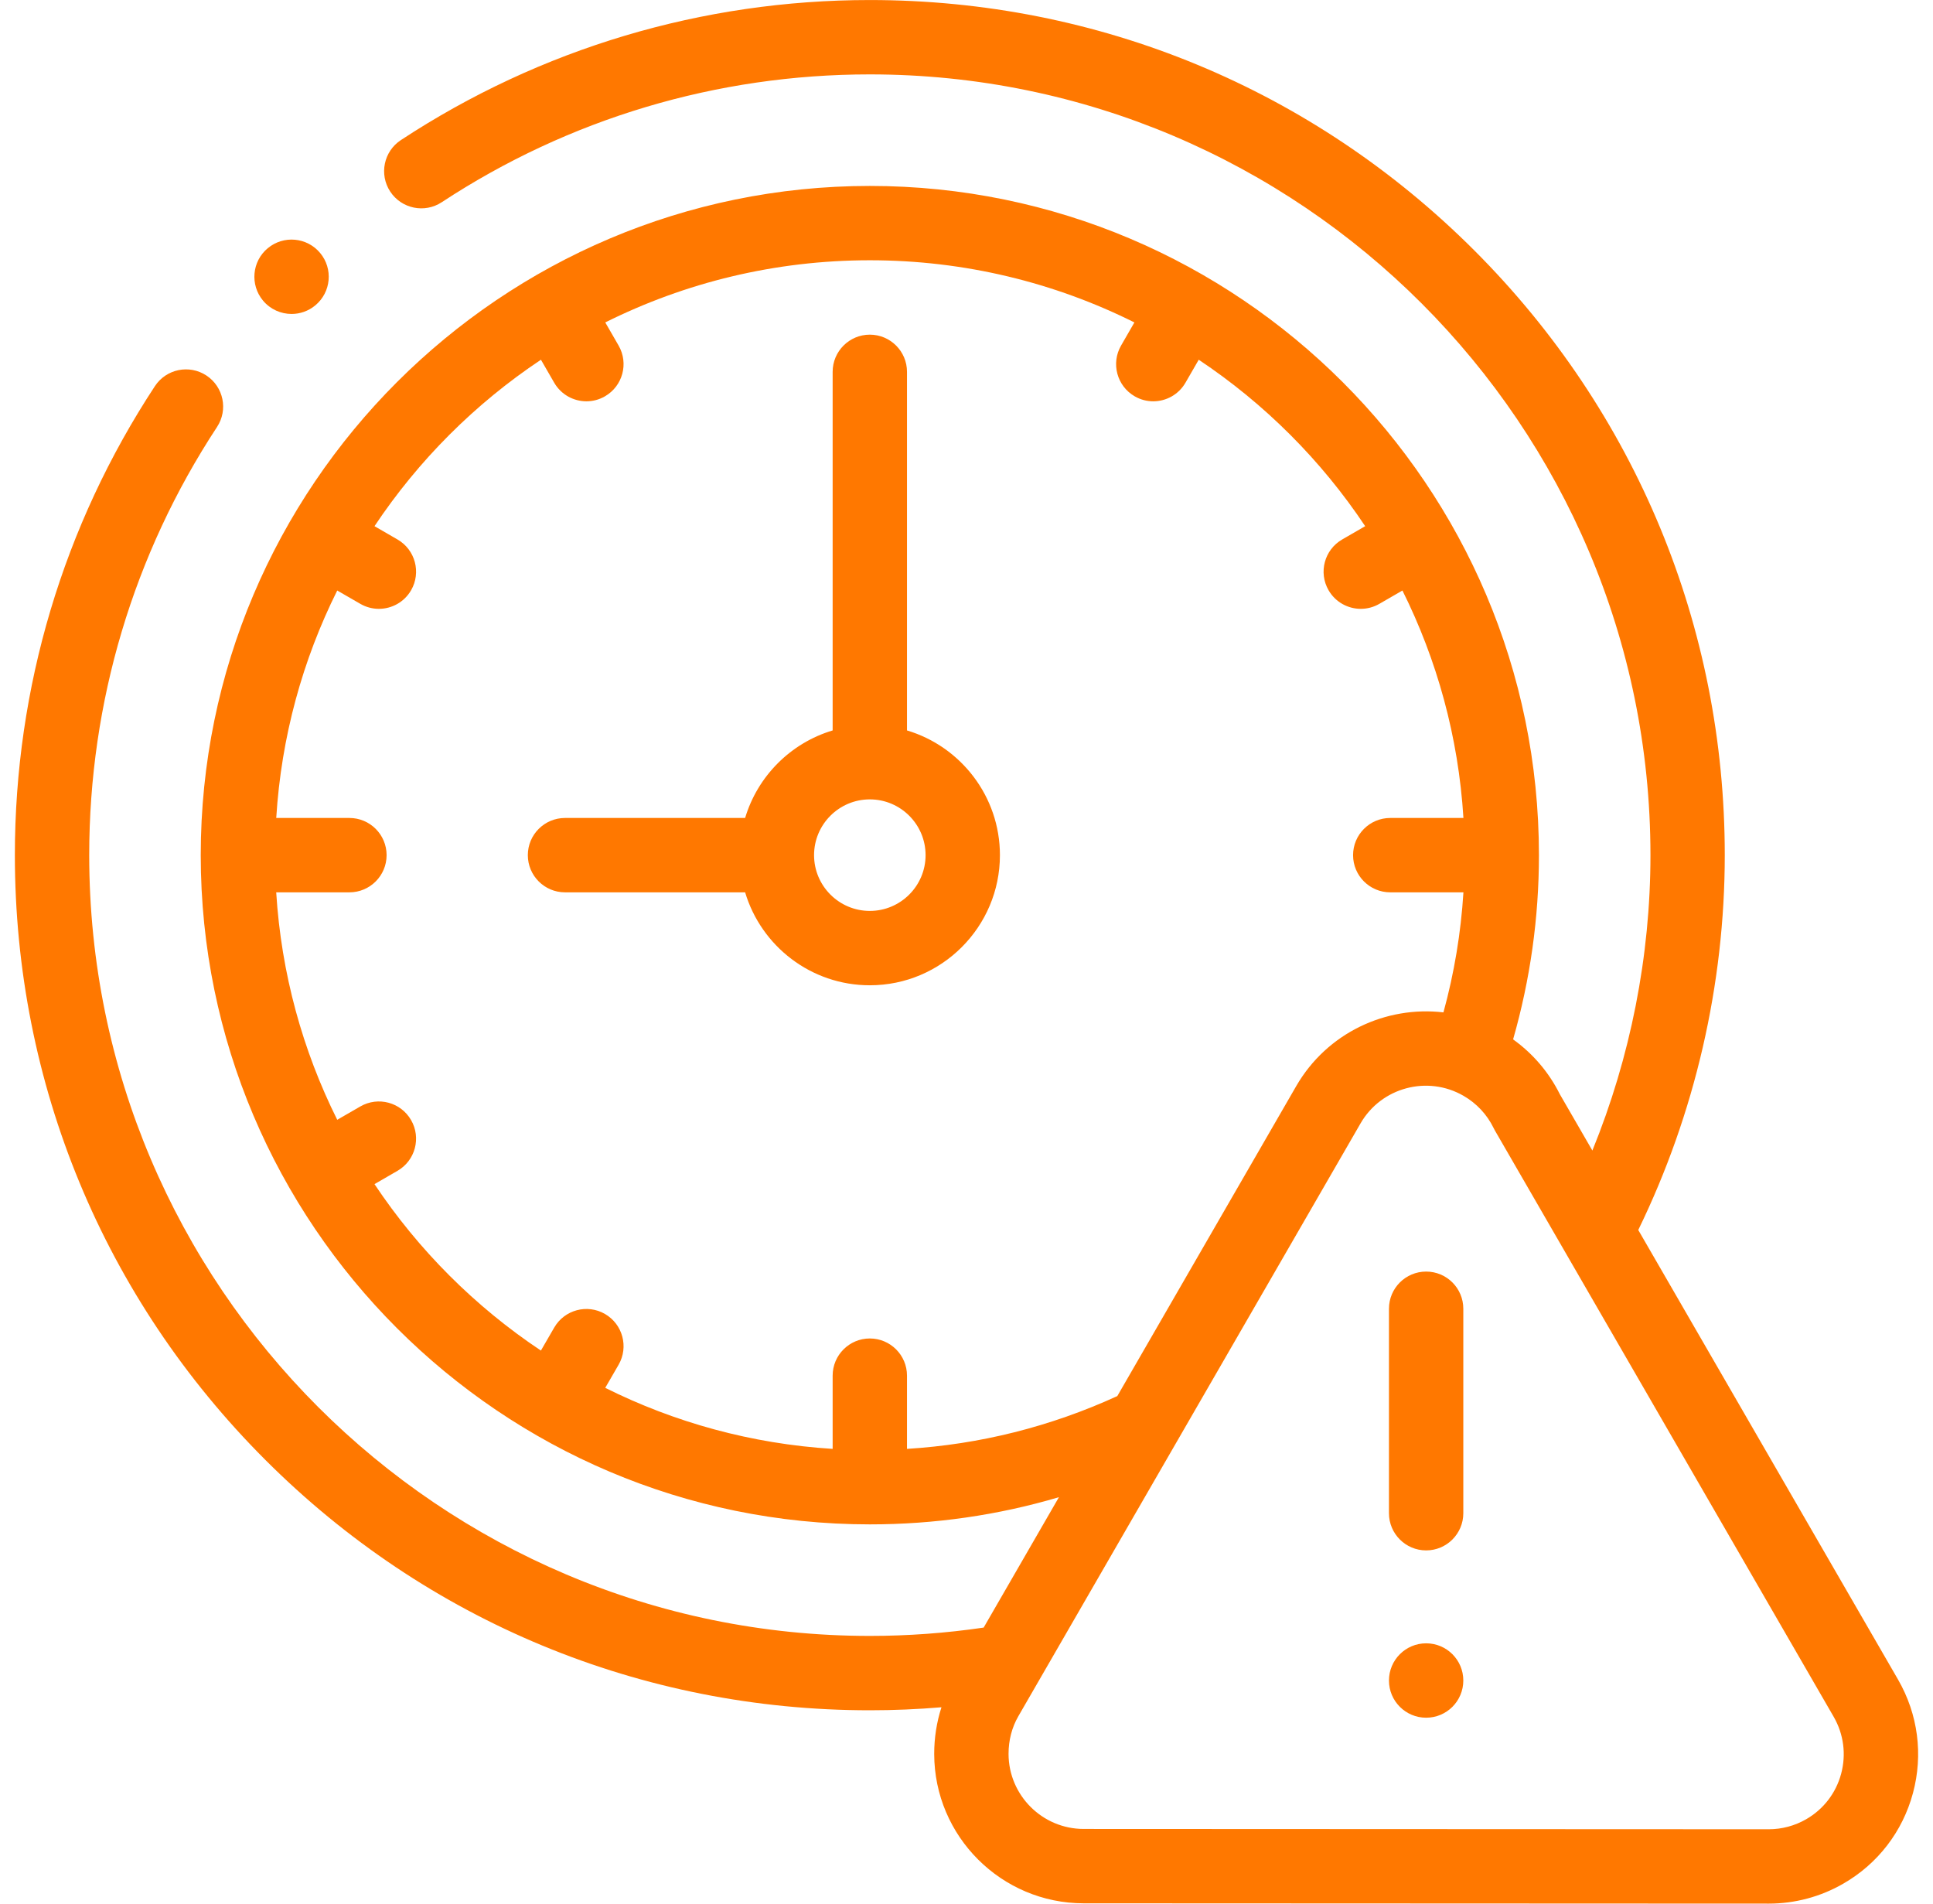 <svg width="65" height="64" viewBox="0 0 65 64" fill="none" xmlns="http://www.w3.org/2000/svg">
<g clip-path="url(#clip0_4549_377)">
<path d="M30.499 24.557V12.501C30.499 11.811 29.939 11.251 29.249 11.251C28.559 11.251 27.999 11.811 27.999 12.501V24.557C26.59 24.978 25.477 26.091 25.056 27.5H18.999C18.309 27.5 17.749 28.06 17.749 28.75C17.749 29.44 18.309 30 18.999 30H25.056C25.595 31.805 27.271 33.125 29.249 33.125C31.662 33.125 33.624 31.162 33.624 28.75C33.624 26.772 32.304 25.096 30.499 24.557ZM29.249 30.625C28.215 30.625 27.374 29.784 27.374 28.75C27.374 27.716 28.215 26.875 29.249 26.875C30.283 26.875 31.124 27.716 31.124 28.75C31.124 29.784 30.283 30.625 29.249 30.625Z" fill="#FF7800"/>
<path d="M63.826 56.469L55.089 41.352C56.993 37.447 57.998 33.094 57.998 28.75C57.998 21.071 55.008 13.851 49.578 8.421C44.148 2.991 36.928 0.001 29.249 0.001C23.621 0.001 18.168 1.629 13.48 4.71C12.903 5.089 12.743 5.864 13.122 6.441C13.502 7.018 14.277 7.178 14.854 6.799C19.132 3.987 24.11 2.501 29.249 2.501C43.723 2.501 55.499 14.276 55.499 28.75C55.499 32.141 54.827 35.539 53.546 38.681L52.452 36.788C52.084 36.05 51.546 35.421 50.88 34.944C51.457 32.929 51.749 30.849 51.749 28.75C51.749 16.344 41.656 6.251 29.249 6.251C16.843 6.251 6.75 16.344 6.75 28.75C6.75 41.156 16.843 51.249 29.249 51.249C31.424 51.249 33.553 50.943 35.608 50.335L33.077 54.719C31.813 54.905 30.526 54.999 29.249 54.999C14.775 54.999 3 43.224 3 28.75C3 23.61 4.486 18.633 7.298 14.355C7.677 13.778 7.517 13.003 6.94 12.624C6.363 12.245 5.588 12.405 5.209 12.982C2.128 17.668 0.5 23.121 0.5 28.75C0.5 36.429 3.49 43.649 8.92 49.079C14.35 54.509 21.57 57.499 29.249 57.499C30.051 57.499 30.856 57.465 31.658 57.398C31.496 57.9 31.413 58.431 31.414 58.971C31.419 61.739 33.674 63.989 36.441 63.989H36.446L59.42 63.999C59.44 63.999 59.459 63.999 59.479 63.999C60.355 63.999 61.219 63.769 61.98 63.33C63.144 62.661 63.977 61.579 64.326 60.284C64.674 58.988 64.497 57.634 63.826 56.469ZM30.499 48.711V46.249C30.499 45.559 29.939 44.999 29.249 44.999C28.559 44.999 27.999 45.559 27.999 46.249V48.711C25.267 48.541 22.681 47.821 20.352 46.659L20.801 45.883C21.146 45.285 20.941 44.521 20.343 44.175C19.745 43.83 18.981 44.035 18.636 44.633L18.189 45.406C15.975 43.93 14.069 42.025 12.593 39.81L13.366 39.363C13.964 39.018 14.169 38.254 13.823 37.656C13.478 37.058 12.714 36.853 12.116 37.199L11.34 37.647C10.178 35.318 9.458 32.732 9.288 30H11.75C12.44 30 13 29.44 13 28.75C13 28.06 12.44 27.5 11.75 27.5H9.289C9.458 24.768 10.178 22.182 11.34 19.853L12.116 20.301C12.313 20.415 12.528 20.469 12.74 20.469C13.172 20.469 13.592 20.245 13.824 19.844C14.169 19.246 13.964 18.482 13.366 18.137L12.593 17.69C14.069 15.475 15.975 13.57 18.19 12.094L18.636 12.867C18.868 13.268 19.288 13.492 19.72 13.492C19.932 13.492 20.147 13.438 20.343 13.324C20.941 12.979 21.146 12.215 20.801 11.617L20.353 10.84C23.034 9.503 26.055 8.75 29.25 8.75C32.444 8.75 35.465 9.503 38.146 10.84L37.698 11.617C37.353 12.215 37.558 12.979 38.156 13.324C38.352 13.438 38.567 13.492 38.779 13.492C39.211 13.492 39.631 13.268 39.863 12.867L40.309 12.094C42.524 13.57 44.43 15.475 45.906 17.69L45.133 18.137C44.535 18.482 44.33 19.246 44.675 19.844C44.907 20.245 45.327 20.469 45.759 20.469C45.971 20.469 46.186 20.415 46.383 20.301L47.159 19.853C48.32 22.182 49.041 24.768 49.21 27.5H46.749C46.059 27.5 45.499 28.06 45.499 28.75C45.499 29.44 46.059 30 46.749 30H49.21C49.125 31.365 48.9 32.716 48.538 34.036C46.601 33.809 44.622 34.723 43.587 36.515L37.571 46.936C35.322 47.965 32.948 48.56 30.499 48.711ZM61.911 59.634C61.736 60.284 61.318 60.827 60.734 61.163C60.351 61.383 59.918 61.499 59.479 61.499C59.462 61.499 59.446 61.499 59.429 61.499L36.445 61.489H36.443C35.051 61.489 33.917 60.358 33.914 58.967C33.913 58.511 34.027 58.072 34.244 57.698L45.752 37.765C46.45 36.557 48.003 36.142 49.213 36.841C49.654 37.095 50.003 37.47 50.225 37.924C50.238 37.951 50.252 37.977 50.266 38.003L61.661 57.719C61.997 58.303 62.086 58.983 61.911 59.634Z" fill="#FF7800"/>
<path d="M47.956 55.248C47.266 55.248 46.706 55.808 46.706 56.498V56.499C46.706 57.19 47.266 57.749 47.956 57.749C48.647 57.749 49.206 57.189 49.206 56.498C49.206 55.808 48.647 55.248 47.956 55.248Z" fill="#FF7800"/>
<path d="M47.956 42.75C47.266 42.75 46.706 43.309 46.706 44V50.874C46.706 51.564 47.266 52.124 47.956 52.124C48.646 52.124 49.206 51.564 49.206 50.874V44C49.206 43.309 48.647 42.75 47.956 42.75Z" fill="#FF7800"/>
<path d="M9.805 10.555C10.087 10.555 10.371 10.46 10.604 10.265C11.135 9.823 11.207 9.035 10.765 8.505C10.322 7.974 9.534 7.903 9.004 8.345L9.003 8.345C8.473 8.787 8.402 9.575 8.844 10.106C9.091 10.402 9.447 10.555 9.805 10.555Z" fill="#FF7800"/>
</g>
<defs>
<clipPath id="clip0_4549_377">
<rect width="64" height="64" fill="white" transform="translate(0.5)"/>
</clipPath>
</defs>
</svg>
